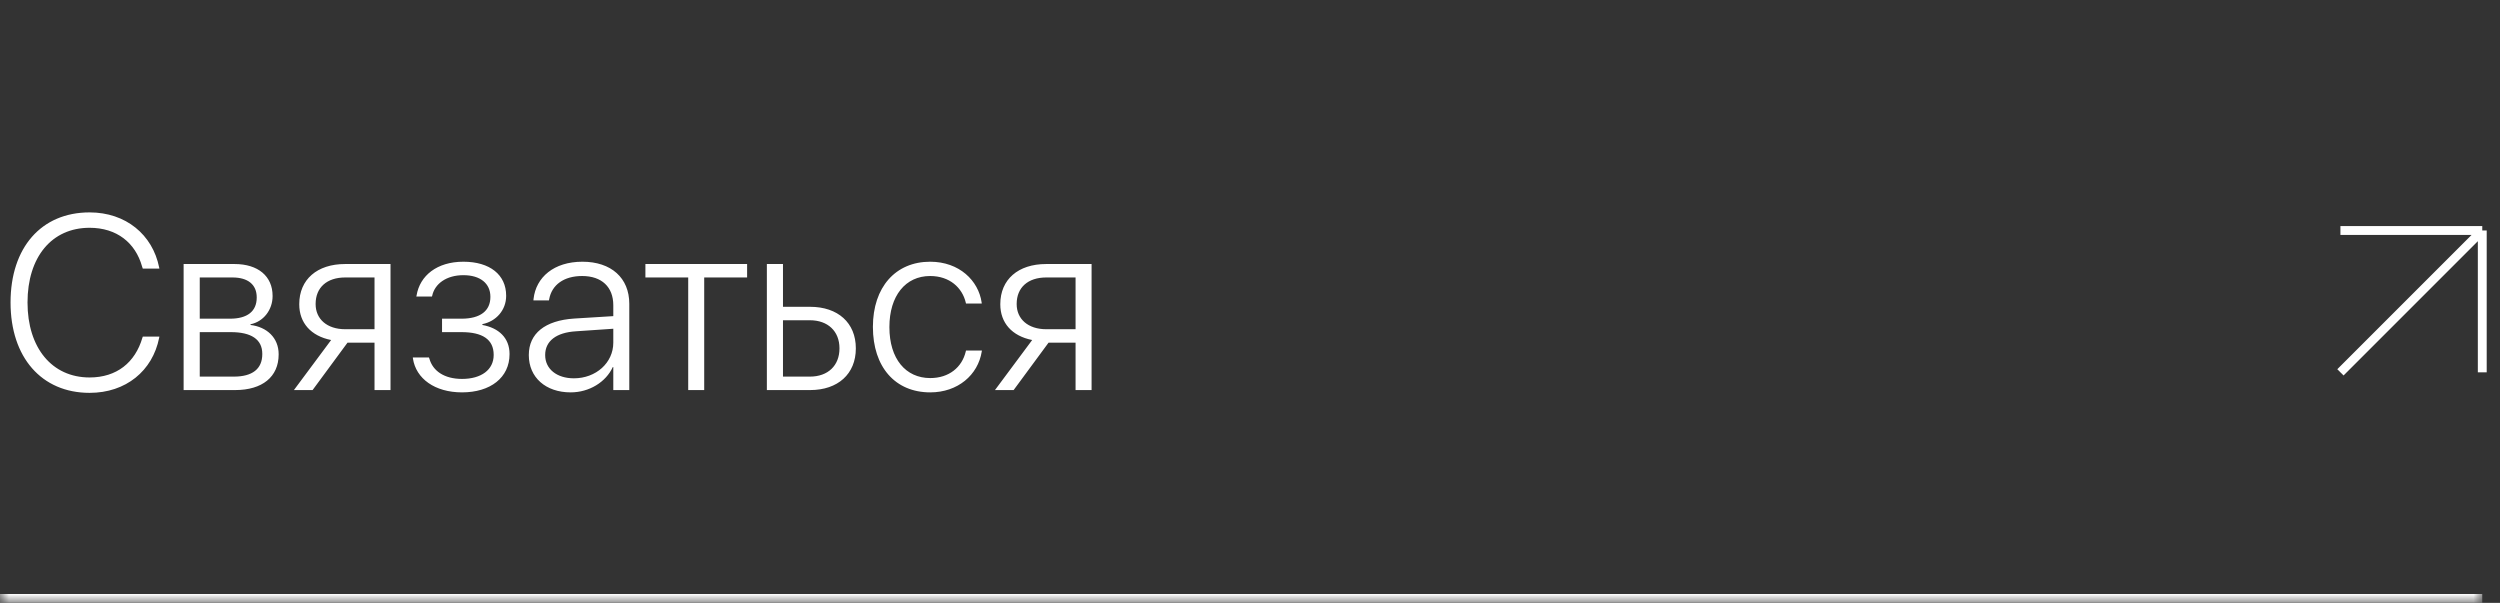 <?xml version="1.0" encoding="UTF-8"?> <svg xmlns="http://www.w3.org/2000/svg" width="141" height="34" viewBox="0 0 141 34" fill="none"><rect x="0" y="0" width="141" height="34" fill="#333333" stroke="none"/><mask id="path-1-inside-1_208_75" fill="white"><path d="M0 0H140V34H0V0Z"></path></mask><path d="M140 33.5H0V34.5H140V33.5Z" fill="white" mask="url(#path-1-inside-1_208_75)"></path><path d="M5.052 22.157C2.345 22.157 0.595 20.154 0.595 17.064V17.058C0.595 13.961 2.331 11.979 5.052 11.979C7.096 11.979 8.606 13.236 8.976 15.082L8.989 15.15H8.053L8.012 15.027C7.636 13.694 6.59 12.847 5.052 12.847C2.919 12.847 1.552 14.494 1.552 17.058V17.064C1.552 19.621 2.933 21.289 5.052 21.289C6.583 21.289 7.622 20.448 8.032 19.047L8.053 18.985H8.989L8.976 19.054C8.606 20.913 7.103 22.157 5.052 22.157ZM10.356 22V14.891H13.227C14.56 14.891 15.374 15.581 15.374 16.689V16.702C15.374 17.481 14.854 18.145 14.13 18.288V18.329C15.046 18.439 15.716 19.047 15.716 19.977V19.99C15.716 21.255 14.793 22 13.262 22H10.356ZM11.266 17.974H12.975C13.952 17.974 14.479 17.557 14.479 16.784V16.77C14.479 16.053 13.986 15.649 13.111 15.649H11.266V17.974ZM11.266 21.241H13.187C14.232 21.241 14.793 20.811 14.793 19.97V19.956C14.793 19.136 14.164 18.732 13.023 18.732H11.266V21.241ZM21.123 22V19.327H19.599L17.63 22H16.577L18.676 19.177C17.534 18.951 16.878 18.206 16.878 17.167V17.153C16.878 15.759 17.89 14.891 19.462 14.891H22.025V22H21.123ZM19.469 18.568H21.123V15.649H19.469C18.436 15.649 17.801 16.217 17.801 17.14V17.153C17.801 17.994 18.443 18.568 19.469 18.568ZM26.059 22.13C24.52 22.13 23.461 21.351 23.29 20.223L23.283 20.161H24.192L24.22 20.236C24.411 20.913 25.047 21.371 26.059 21.371C27.139 21.371 27.843 20.858 27.843 20.024V20.011C27.843 19.136 27.2 18.732 26.031 18.732H24.931V17.974H26.031C27.091 17.974 27.658 17.529 27.658 16.75V16.736C27.658 15.984 27.084 15.52 26.134 15.52C25.17 15.52 24.52 16.012 24.377 16.675L24.363 16.723H23.481L23.495 16.661C23.68 15.547 24.644 14.761 26.134 14.761C27.631 14.761 28.547 15.499 28.547 16.675V16.689C28.547 17.488 27.986 18.124 27.207 18.281V18.329C28.123 18.493 28.738 19.054 28.738 19.963V19.977C28.738 21.296 27.658 22.13 26.059 22.13ZM32.184 22.13C30.782 22.13 29.825 21.289 29.825 20.031V20.018C29.825 18.808 30.741 18.076 32.375 17.967L34.59 17.83V17.215C34.59 16.189 33.94 15.567 32.833 15.567C31.801 15.567 31.124 16.066 30.974 16.873L30.96 16.941H30.085L30.092 16.859C30.229 15.636 31.24 14.761 32.847 14.761C34.474 14.761 35.492 15.677 35.492 17.133V22H34.59V20.701H34.562C34.173 21.549 33.236 22.13 32.184 22.13ZM30.748 20.031C30.748 20.811 31.404 21.337 32.368 21.337C33.612 21.337 34.59 20.462 34.59 19.327V18.541L32.484 18.685C31.37 18.753 30.748 19.238 30.748 20.018V20.031ZM42.137 14.891V15.649H39.717V22H38.815V15.649H36.401V14.891H42.137ZM43.251 22V14.891H44.16V17.304H45.691C47.257 17.304 48.269 18.206 48.269 19.642V19.655C48.269 21.091 47.257 22 45.691 22H43.251ZM45.678 18.062H44.16V21.241H45.678C46.703 21.241 47.346 20.612 47.346 19.655V19.642C47.346 18.685 46.696 18.062 45.678 18.062ZM52.466 22.13C50.49 22.13 49.232 20.701 49.232 18.439V18.432C49.232 16.196 50.511 14.761 52.459 14.761C54.113 14.761 55.187 15.834 55.364 17.058L55.371 17.119H54.482L54.469 17.064C54.27 16.23 53.566 15.567 52.459 15.567C51.071 15.567 50.162 16.682 50.162 18.445V18.452C50.162 20.243 51.085 21.323 52.466 21.323C53.525 21.323 54.257 20.715 54.469 19.826L54.482 19.771H55.378L55.371 19.826C55.159 21.152 54.018 22.13 52.466 22.13ZM60.662 22V19.327H59.138L57.169 22H56.116L58.215 19.177C57.073 18.951 56.417 18.206 56.417 17.167V17.153C56.417 15.759 57.429 14.891 59.001 14.891H61.565V22H60.662ZM59.008 18.568H60.662V15.649H59.008C57.976 15.649 57.34 16.217 57.34 17.14V17.153C57.34 17.994 57.982 18.568 59.008 18.568Z" fill="white"></path><path d="M132 21L140 13M140 13V21M140 13H132" stroke="white" stroke-width="0.5"></path></svg> 